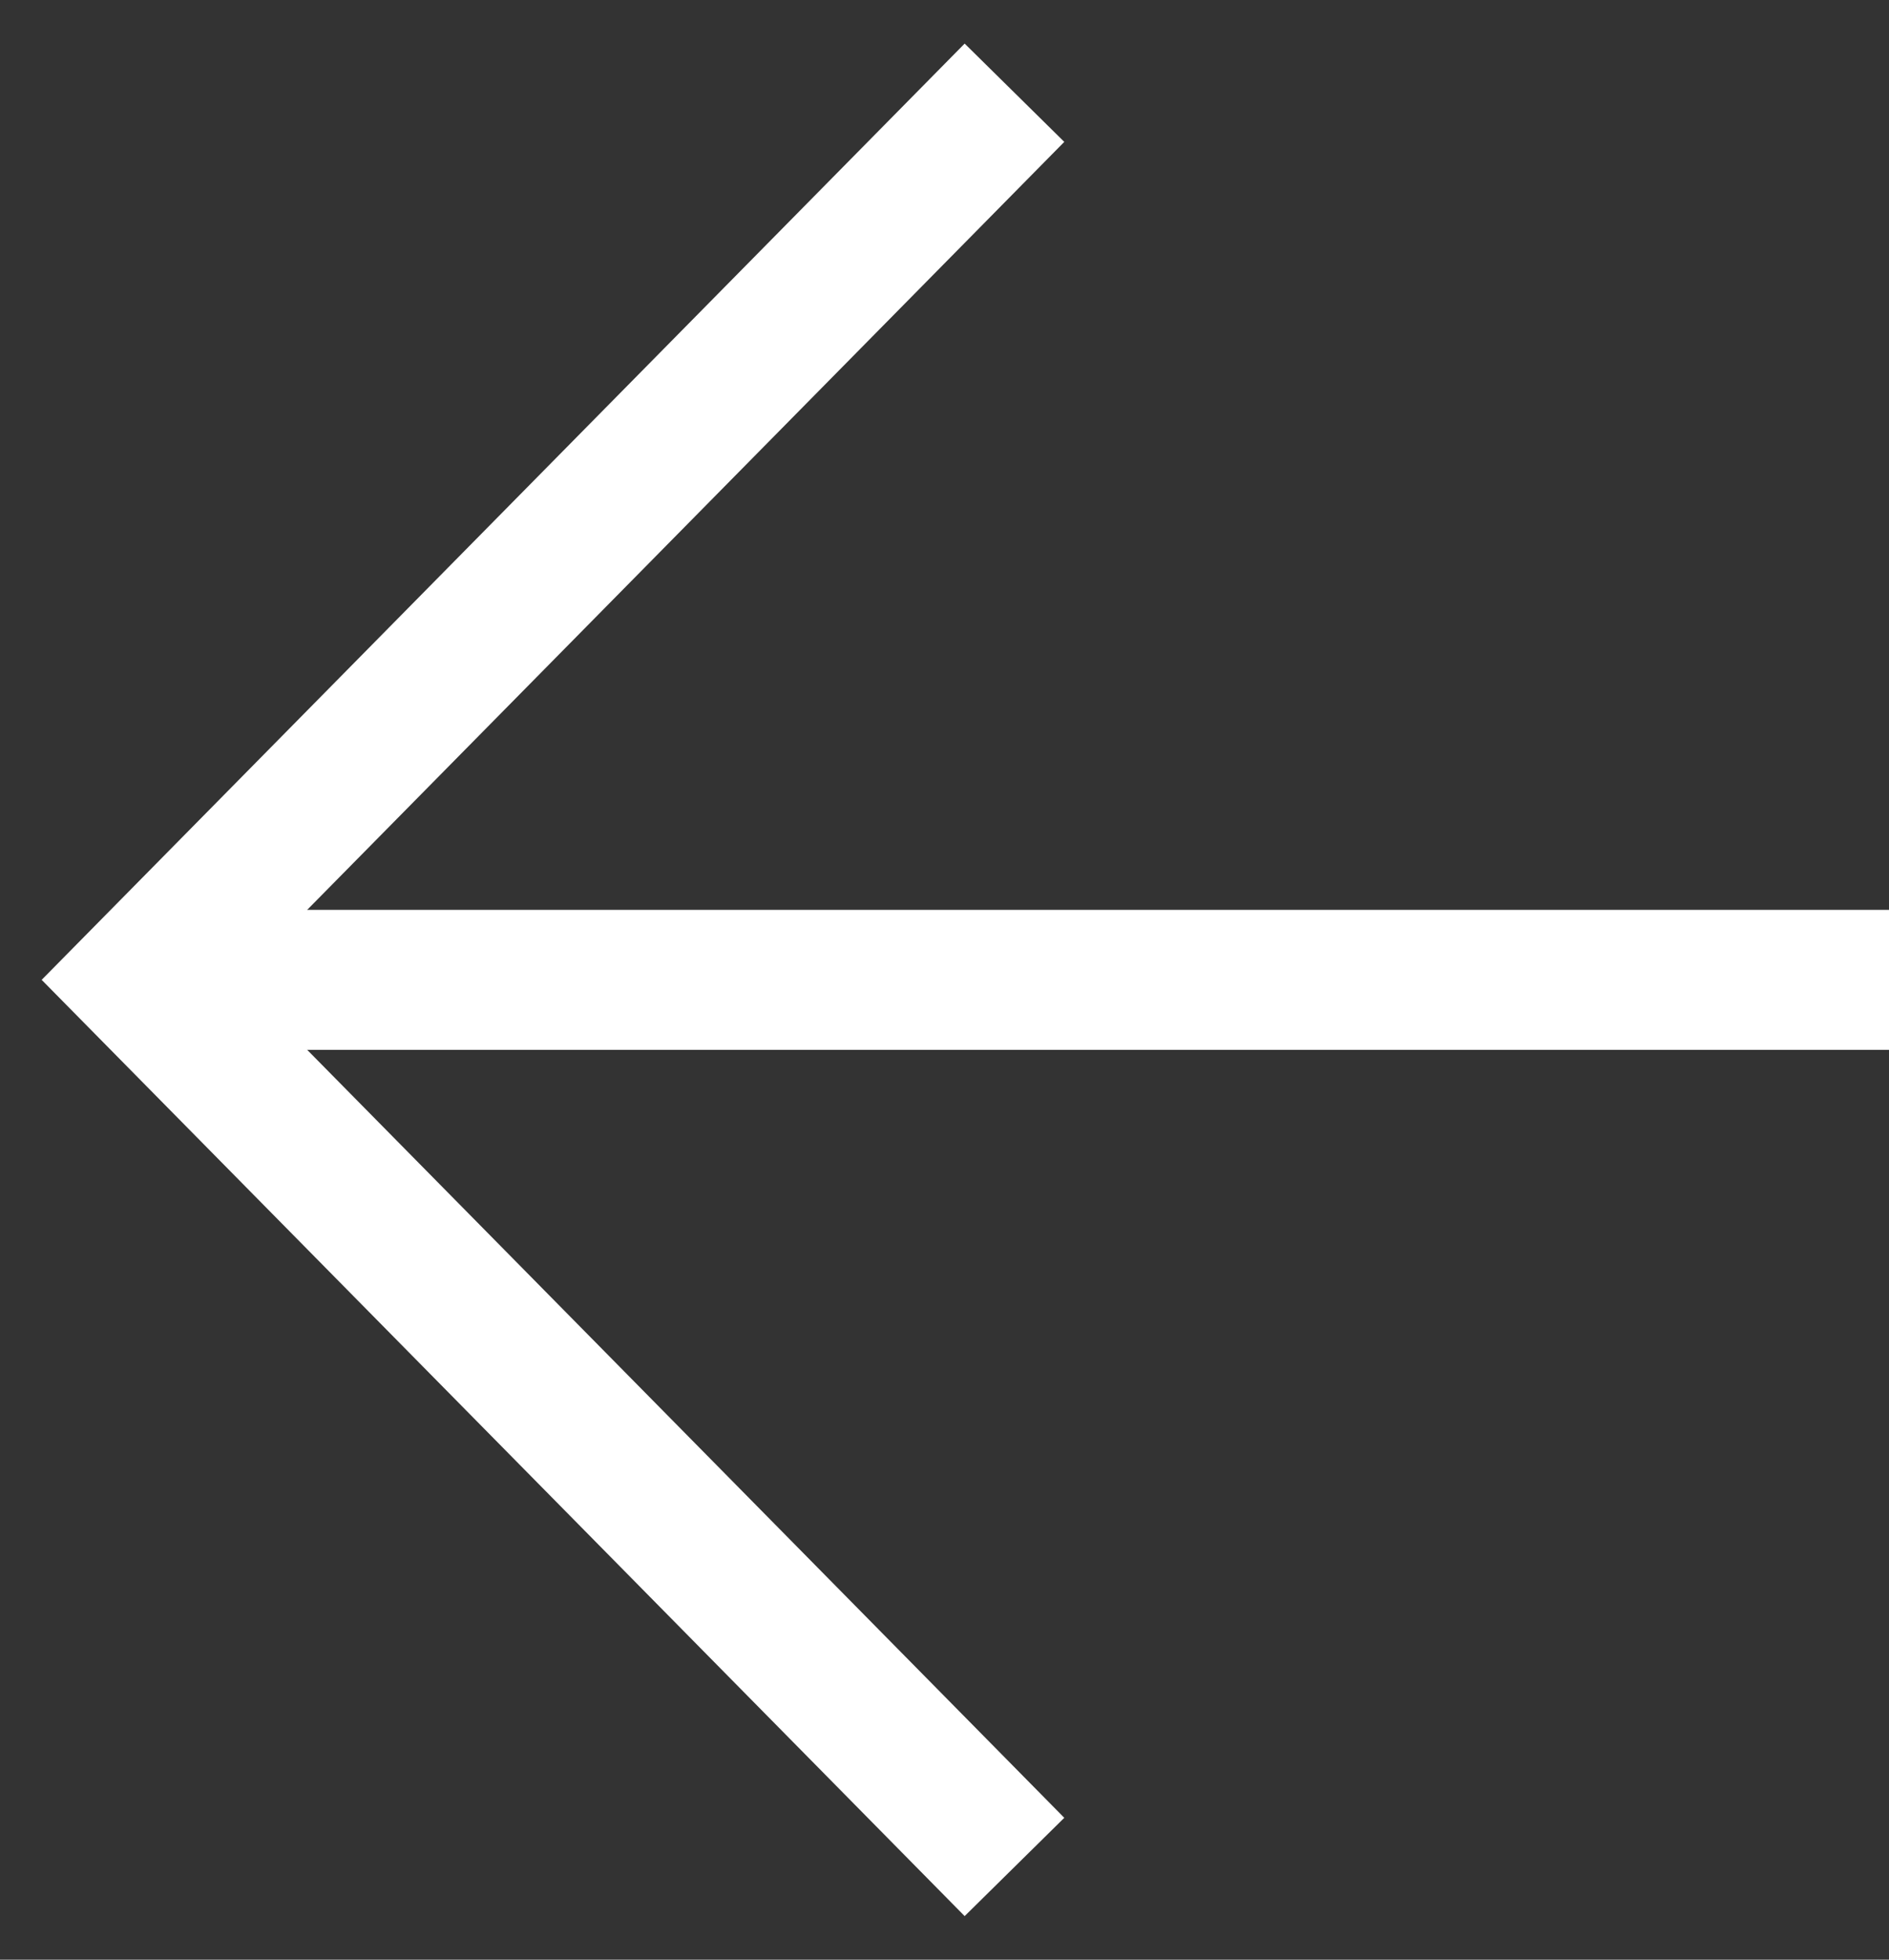 <?xml version="1.0" encoding="UTF-8" standalone="no"?>
<svg width="27px" height="28px" viewBox="0 0 27 28" version="1.1" xmlns="http://www.w3.org/2000/svg" xmlns:xlink="http://www.w3.org/1999/xlink">
    <rect x="0" y="0" width="27" height="28" fill="#333333" stroke="none"/>
    <!-- Generator: Sketch 42 (36781) - http://www.bohemiancoding.com/sketch -->
    <title>Arrow - Left</title>
    <desc>Created with Sketch.</desc>
    <defs></defs>
    <g id="Page-1" stroke="none" stroke-width="1" fill="none" fill-rule="evenodd">
        <g id="Mobile_Update-Profile_3" transform="translate(-23, -12)" stroke-width="2" stroke="#fff">
            <g id="Arrow---Left" transform="translate(25, 13)">
                <g id="Layer_1">
                    <g id="Arrow_-_Left">
                        <path d="M25,13 L0,13" id="Shape"></path>
                        <polyline id="Shape" points="12.5 0.325 0 13 12.5 25.675"></polyline>
                    </g>
                </g>
            </g>
        </g>
    </g>
</svg>
